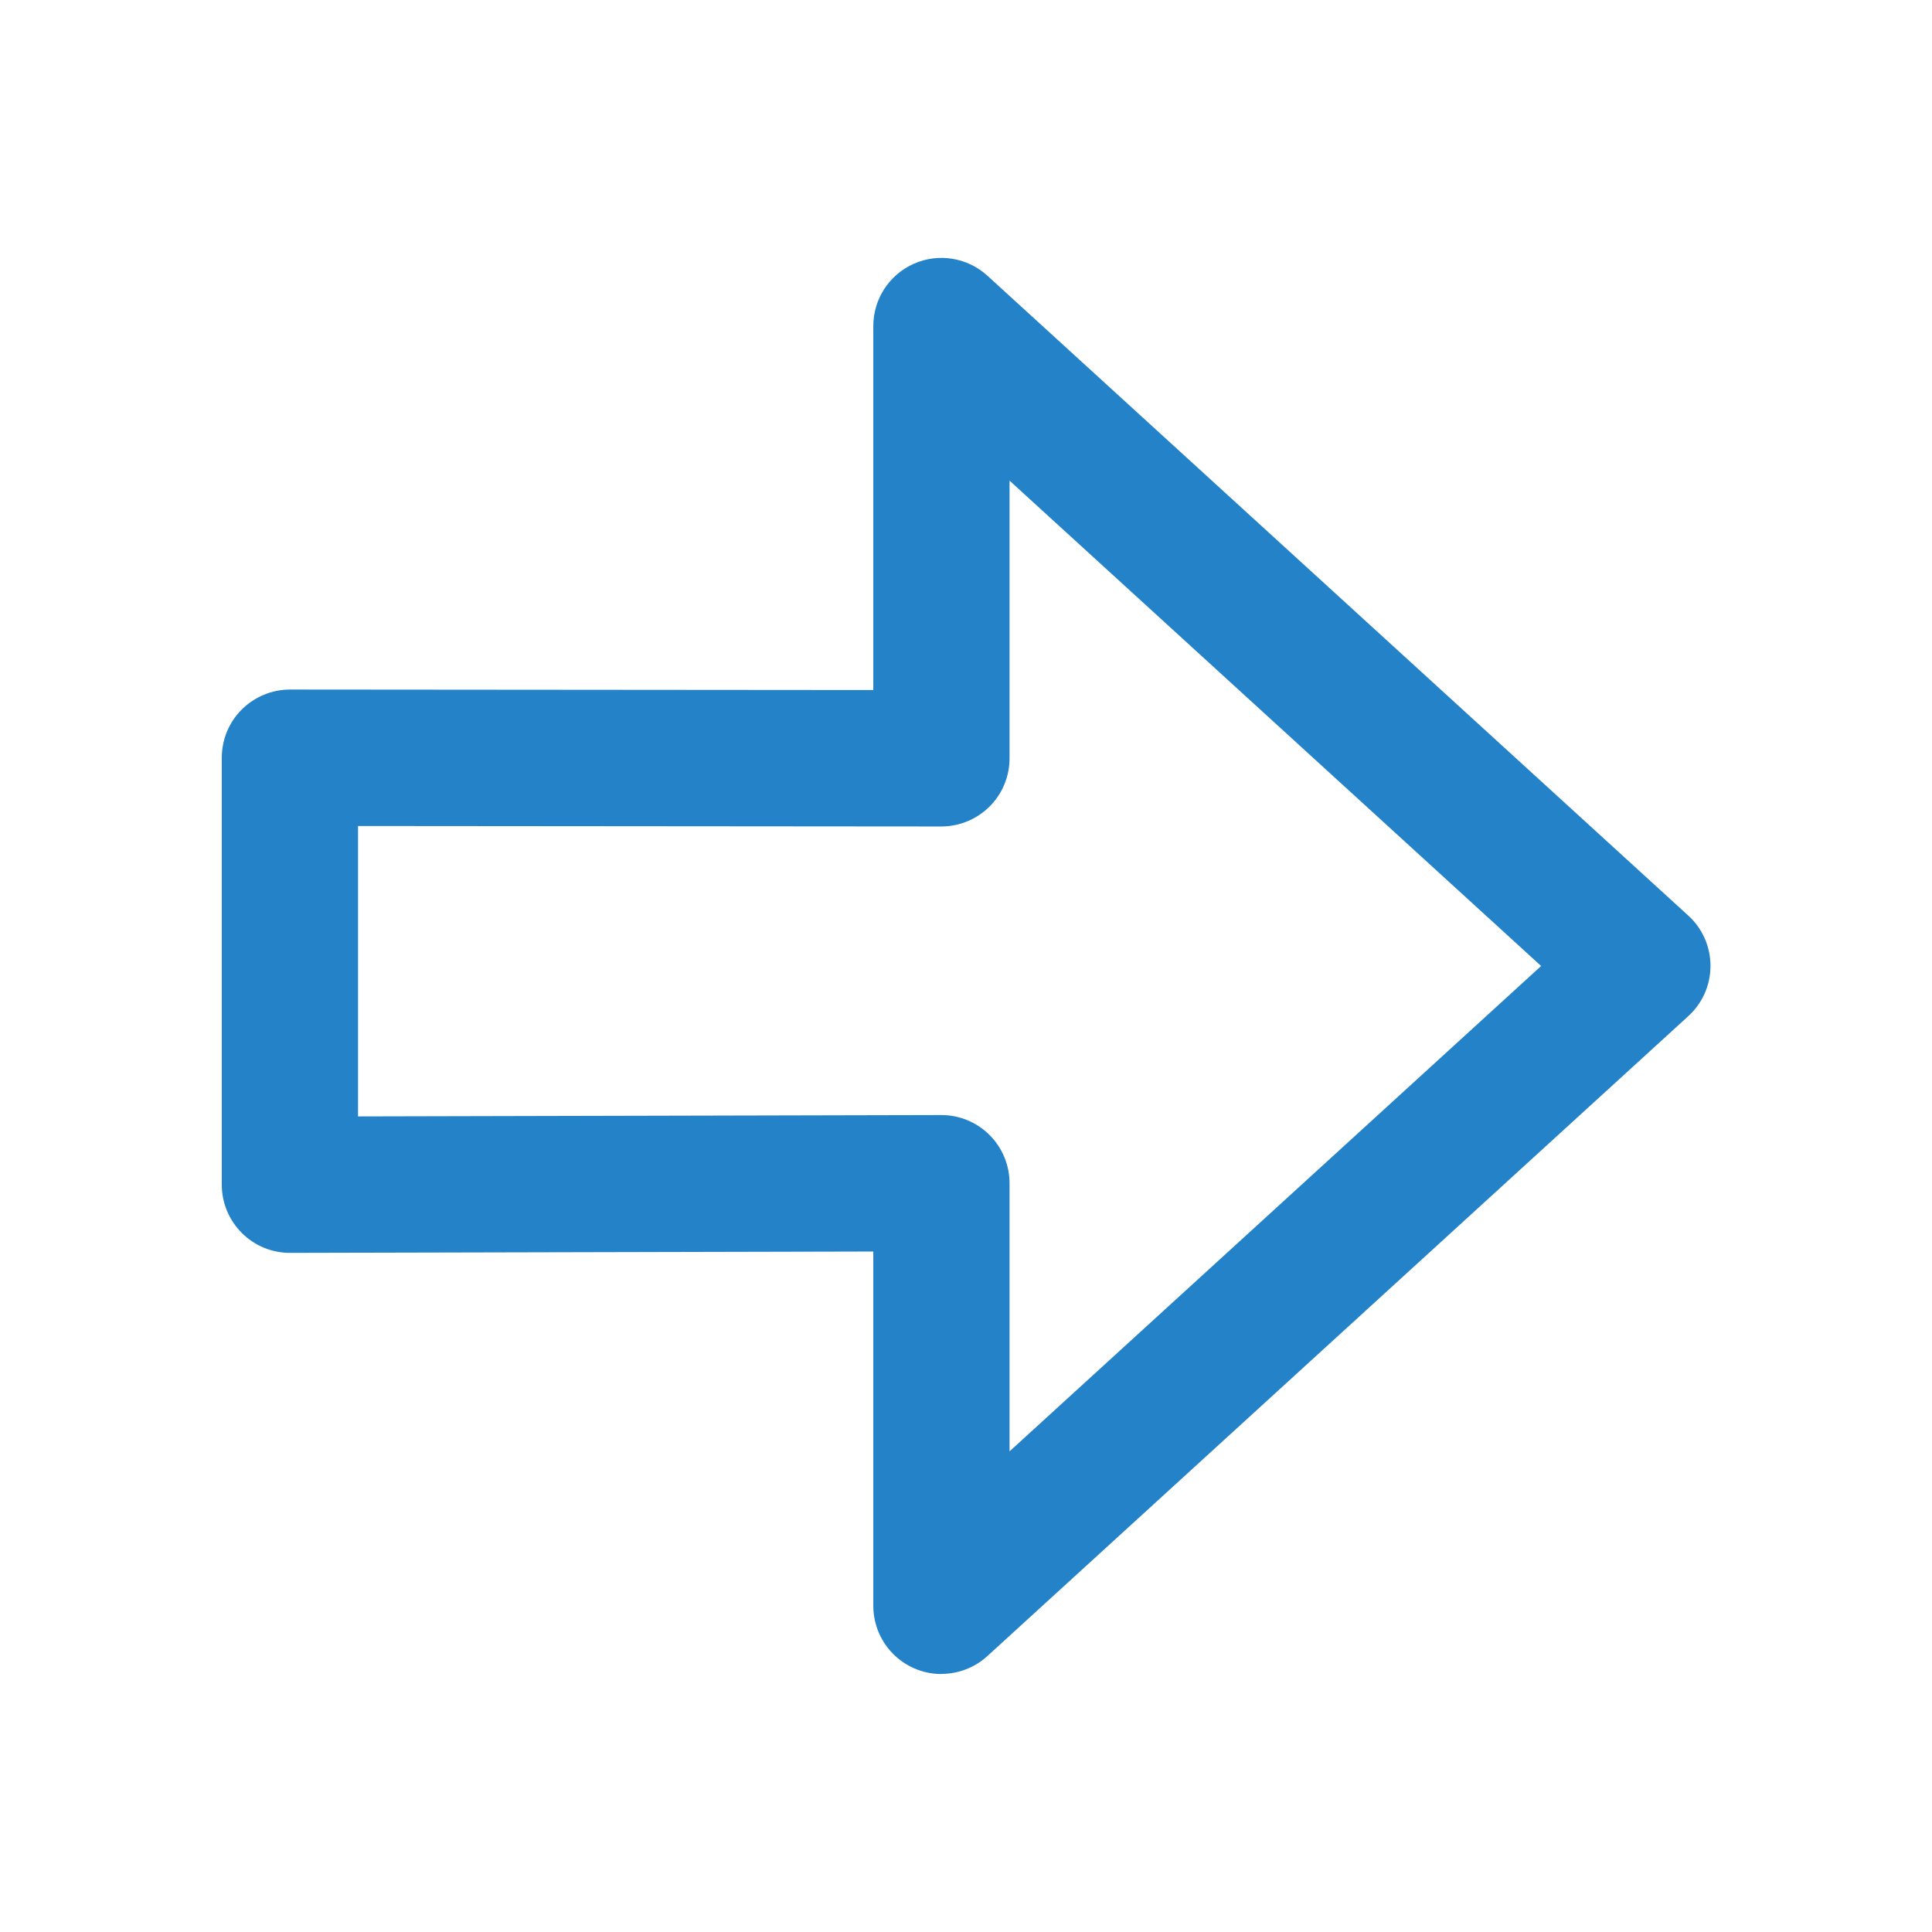 <?xml version="1.0" encoding="UTF-8"?> <svg xmlns="http://www.w3.org/2000/svg" id="Ebene_1" data-name="Ebene 1" viewBox="0 0 283.46 283.46"><defs><style> .cls-1 { fill: #2382c8; } </style></defs><path class="cls-1" d="M138.12,245.61c-1.36,0-2.74-.28-4.03-.85-3.62-1.6-5.96-5.19-5.96-9.15v-51.99l-85.57.2h-.02c-2.65,0-5.19-1.05-7.06-2.92-1.88-1.88-2.94-4.42-2.94-7.08v-62.65c0-2.65,1.05-5.2,2.93-7.07,1.88-1.87,4.42-2.93,7.07-2.93h0l85.59.07v-53.4c0-3.96,2.34-7.55,5.96-9.15,3.62-1.6,7.85-.91,10.78,1.76l102.83,93.88c2.08,1.89,3.26,4.57,3.26,7.38s-1.18,5.49-3.26,7.38l-102.83,93.88c-1.88,1.72-4.3,2.62-6.74,2.62ZM138.12,163.6c2.65,0,5.19,1.05,7.06,2.92,1.88,1.88,2.94,4.42,2.94,7.08v39.34l77.99-71.21-77.99-71.21v40.74c0,2.65-1.05,5.2-2.93,7.07-1.88,1.87-4.42,2.93-7.07,2.93h0l-85.59-.07v42.61l85.57-.2h.02Z"></path></svg> 